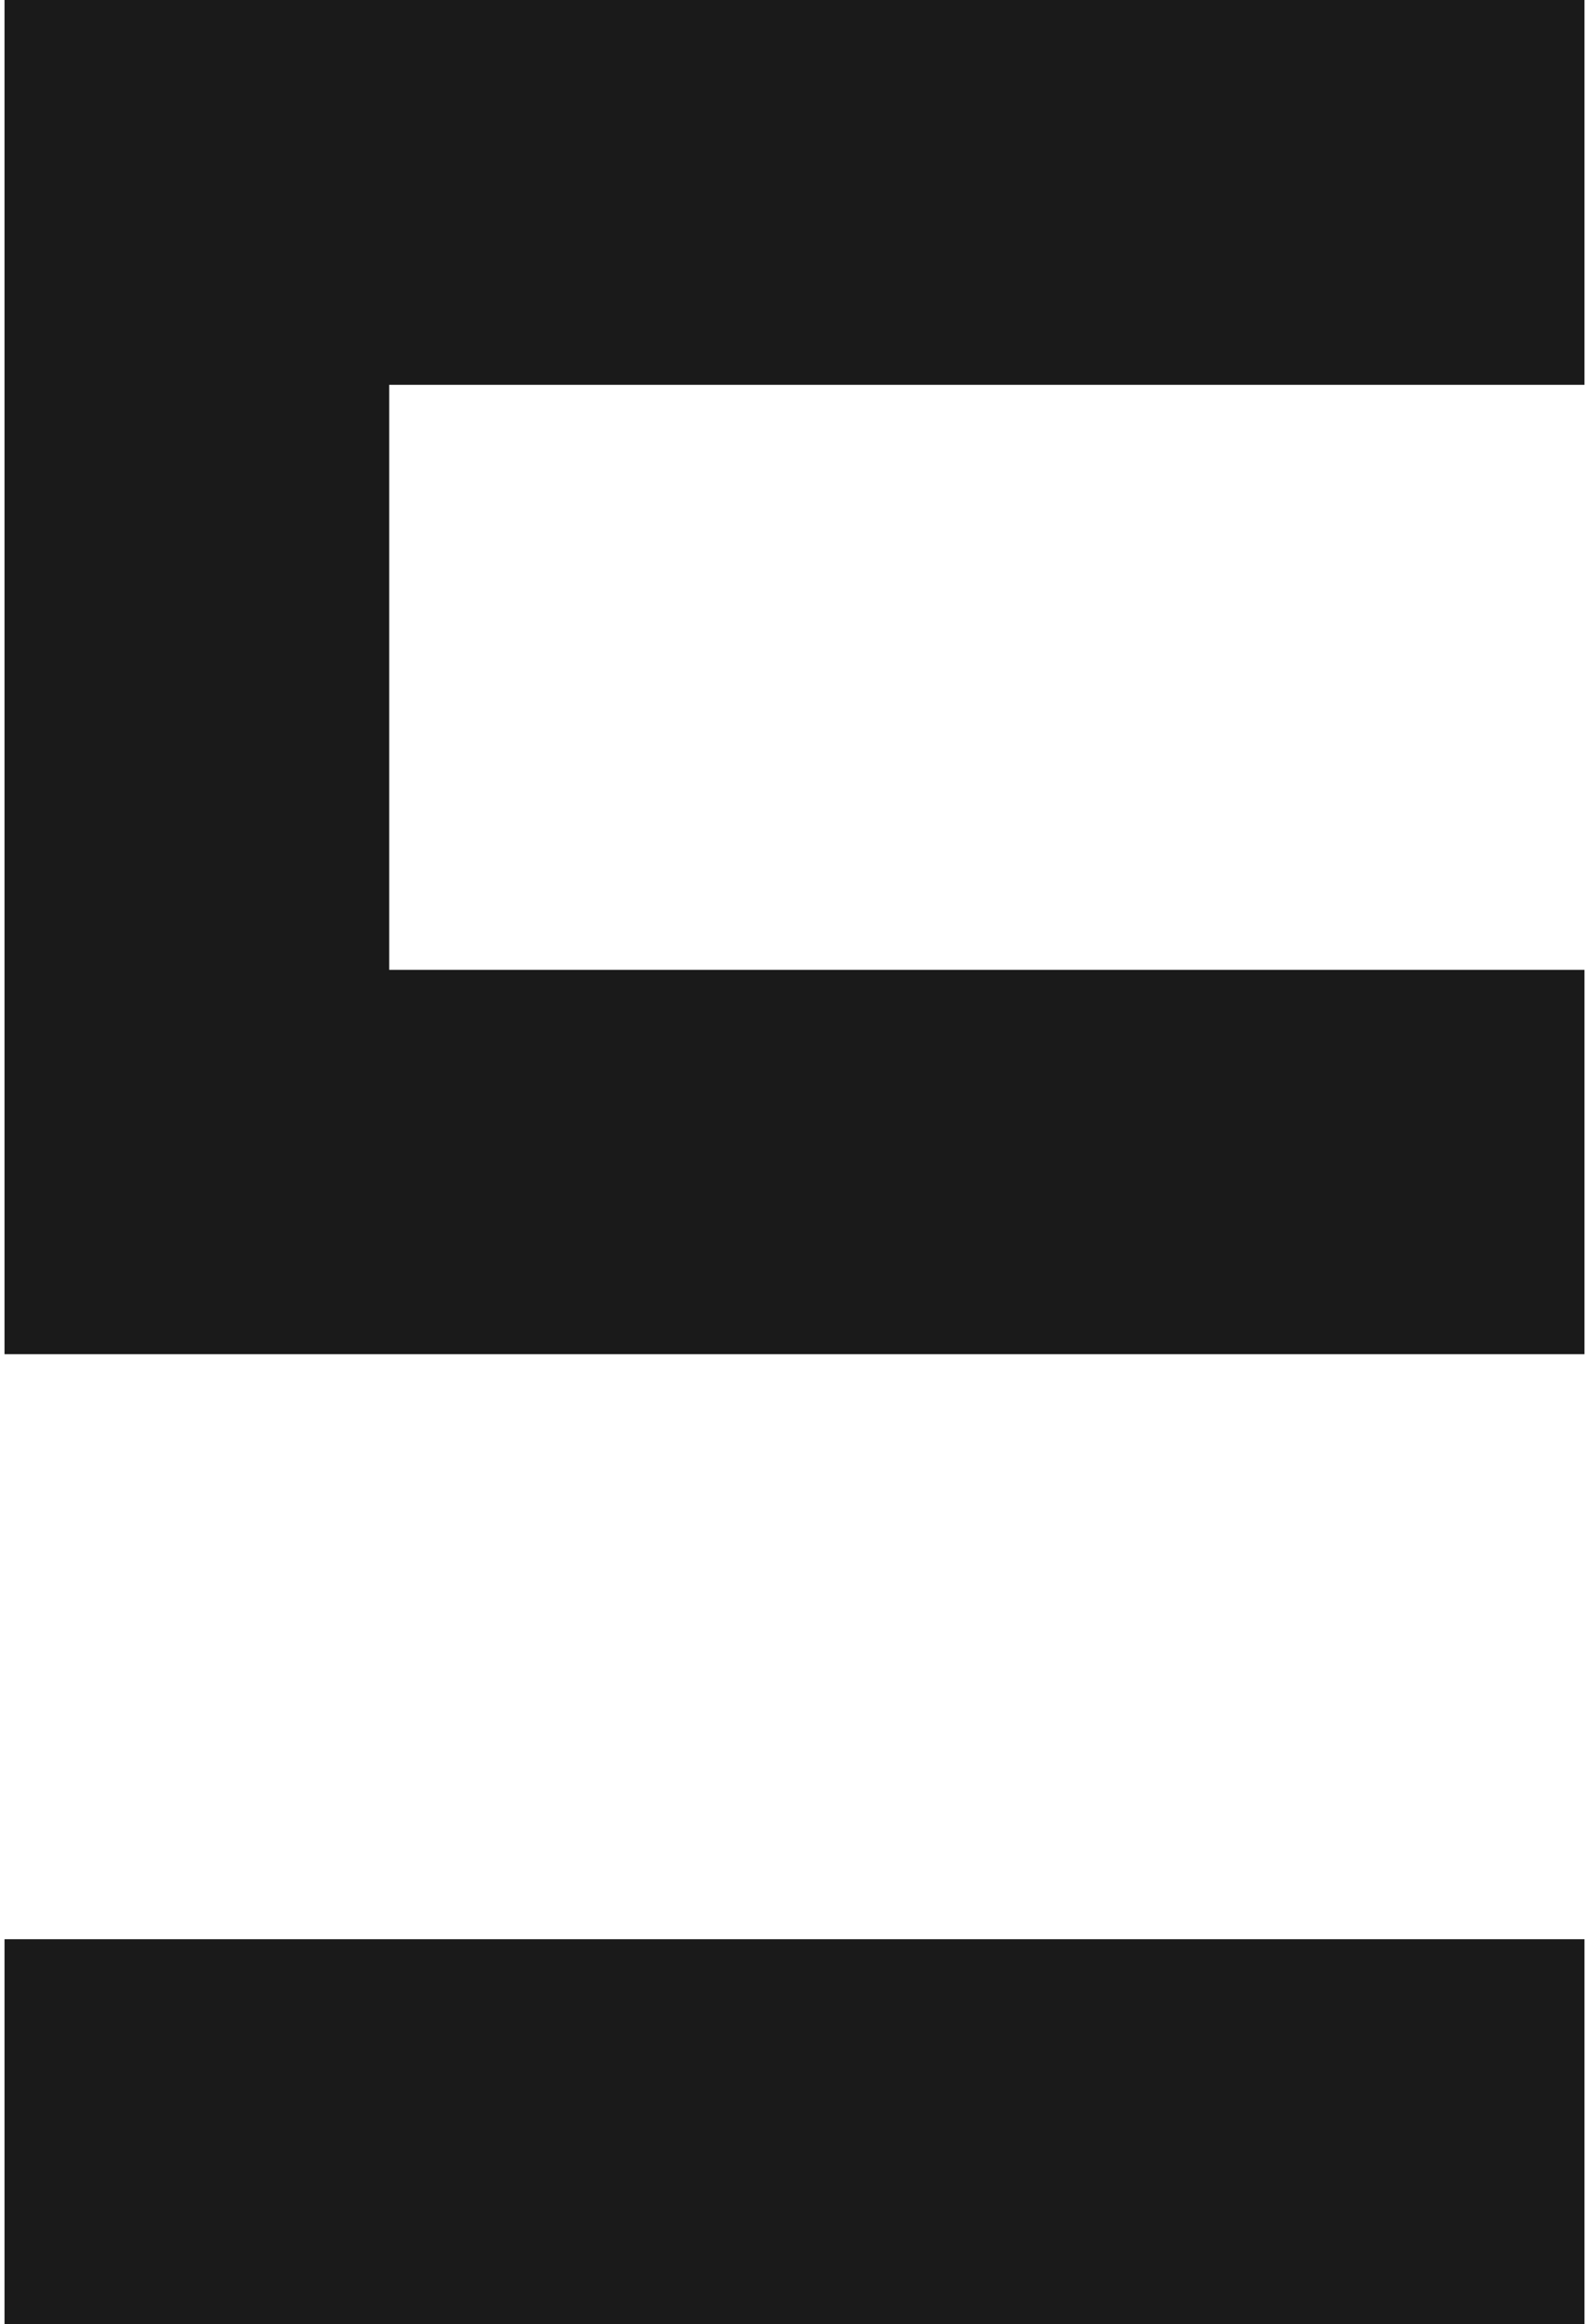 <?xml version="1.0" encoding="UTF-8"?>
<svg width="316px" height="462px" viewBox="0 0 316 462" version="1.1" xmlns="http://www.w3.org/2000/svg" xmlns:xlink="http://www.w3.org/1999/xlink">
    <title>Erlang Solutions Mark</title>
    <g id="Page-1" stroke="none" stroke-width="1" fill="none" fill-rule="evenodd">
        <g id="Erlang-Solutions-Mark" fill="#1A1A1A" fill-rule="nonzero">
            <rect id="Rectangle" x="0.9" y="385.5" width="314.2" height="76.5"></rect>
            <polygon id="Path" points="315.1 269.2 315.1 192.8 77.4 192.8 77.4 76.5 315.1 76.5 315.1 0 0.9 0 0.9 269.2"></polygon>
        </g>
    </g>
</svg>